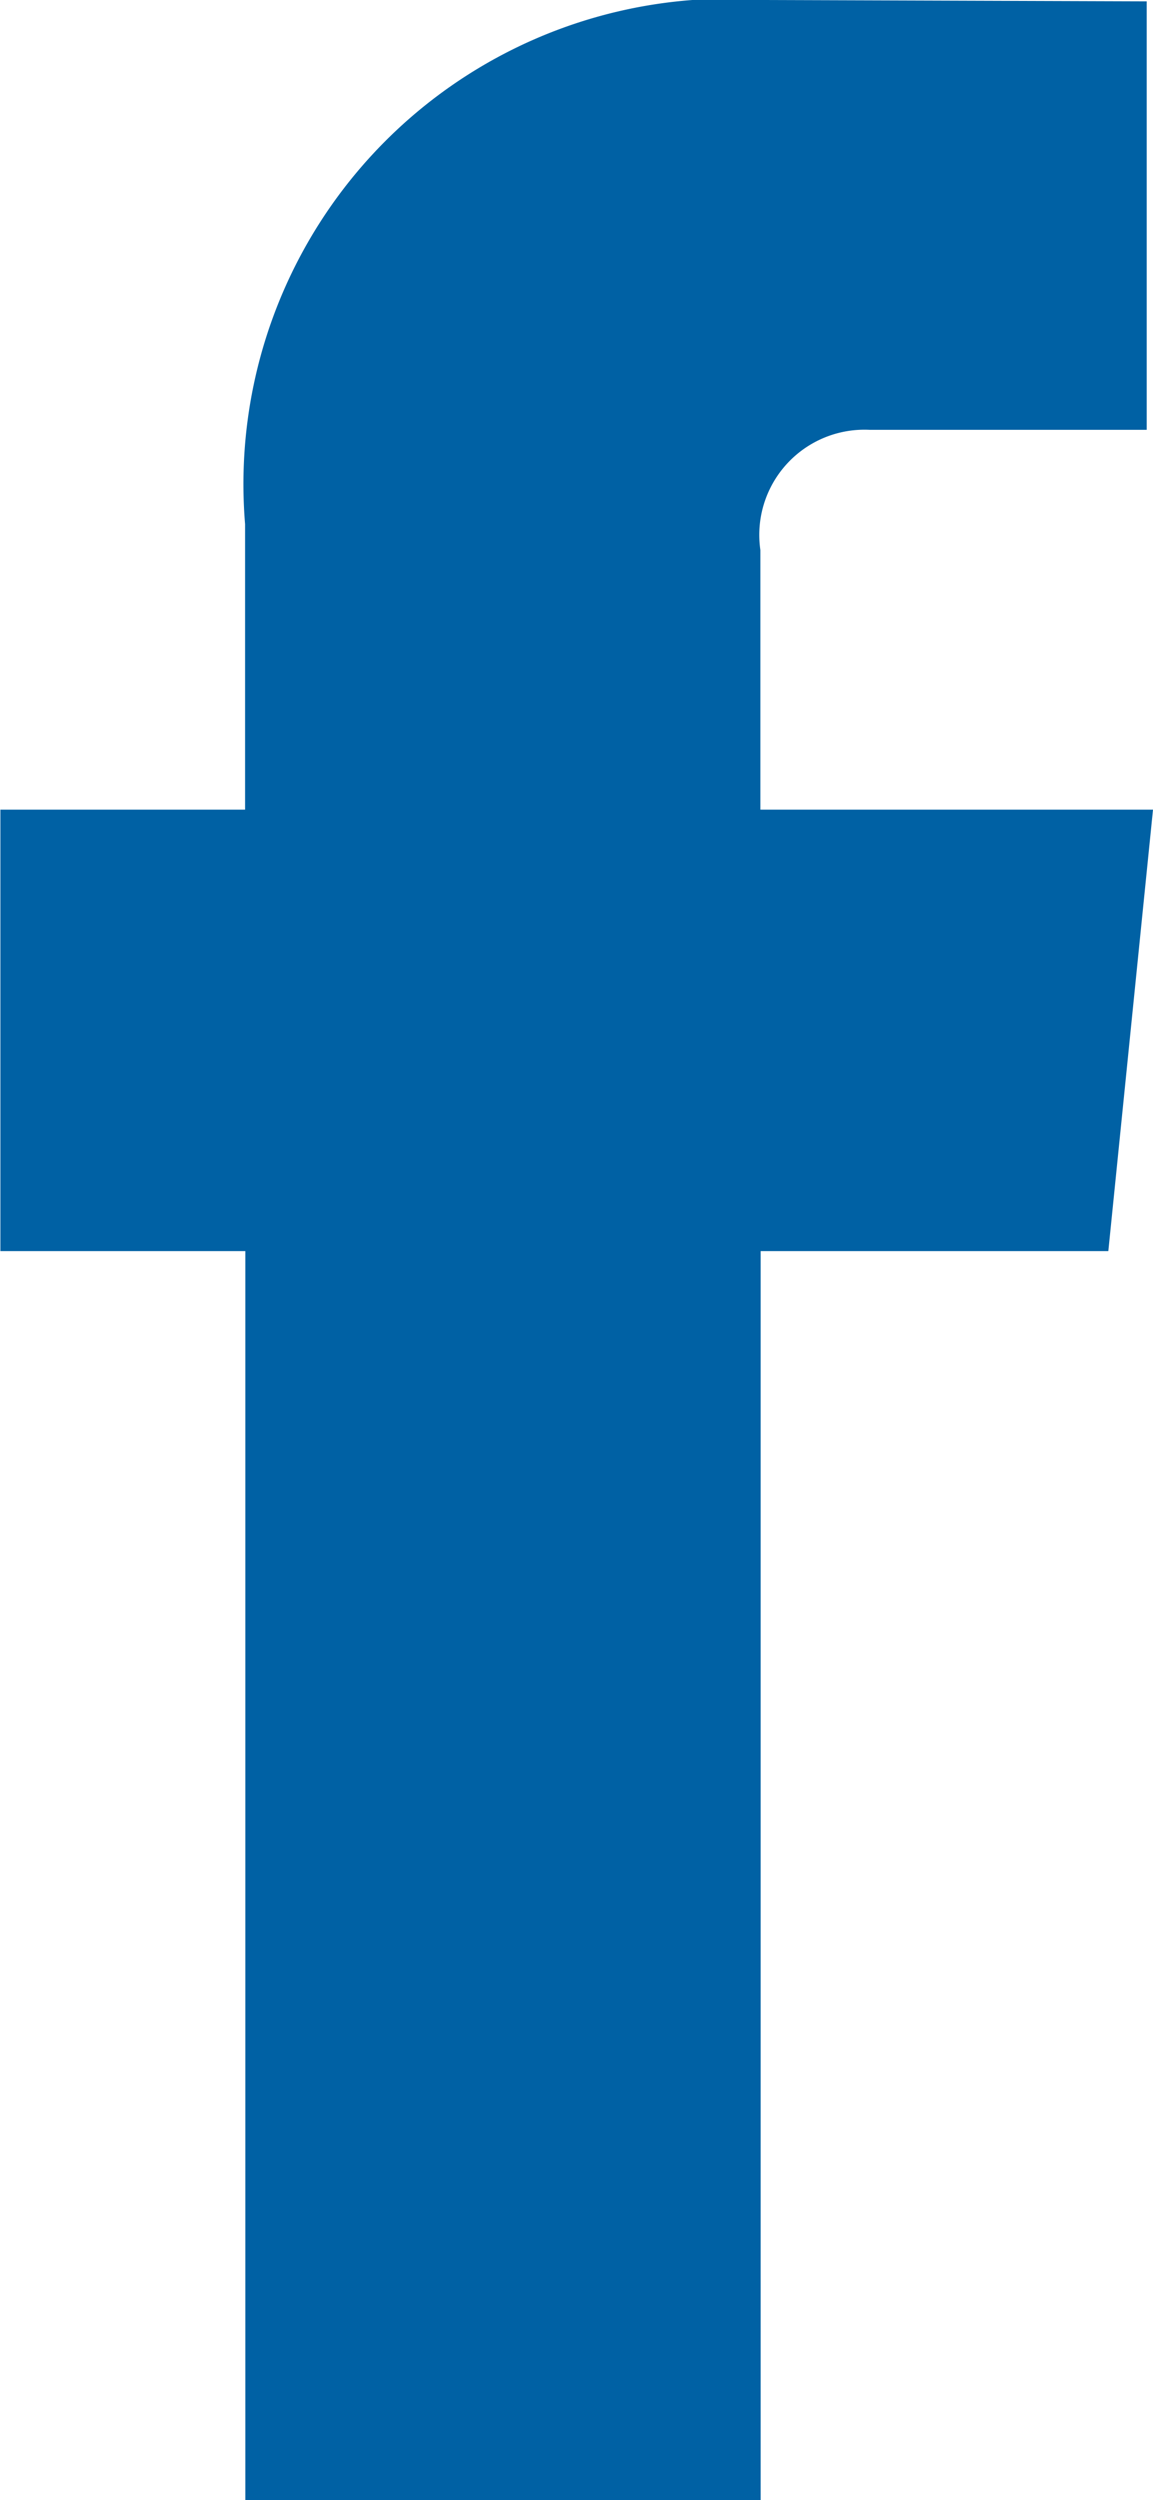 <svg xmlns="http://www.w3.org/2000/svg" width="8.44" height="18.299" viewBox="0 0 8.44 18.299">
  <path id="icon-facebook" d="M1222.437,2626.759h-2.874v-1.9a.77.77,0,0,1,.8-.88h2.028v-3.136l-2.793-.01a3.553,3.553,0,0,0-3.807,3.836v2.09H1214v3.231h1.793v9.143h3.772v-9.143h2.545Z" transform="translate(-1213.997 -2620.833)" fill="#0061a4"/>
</svg>

